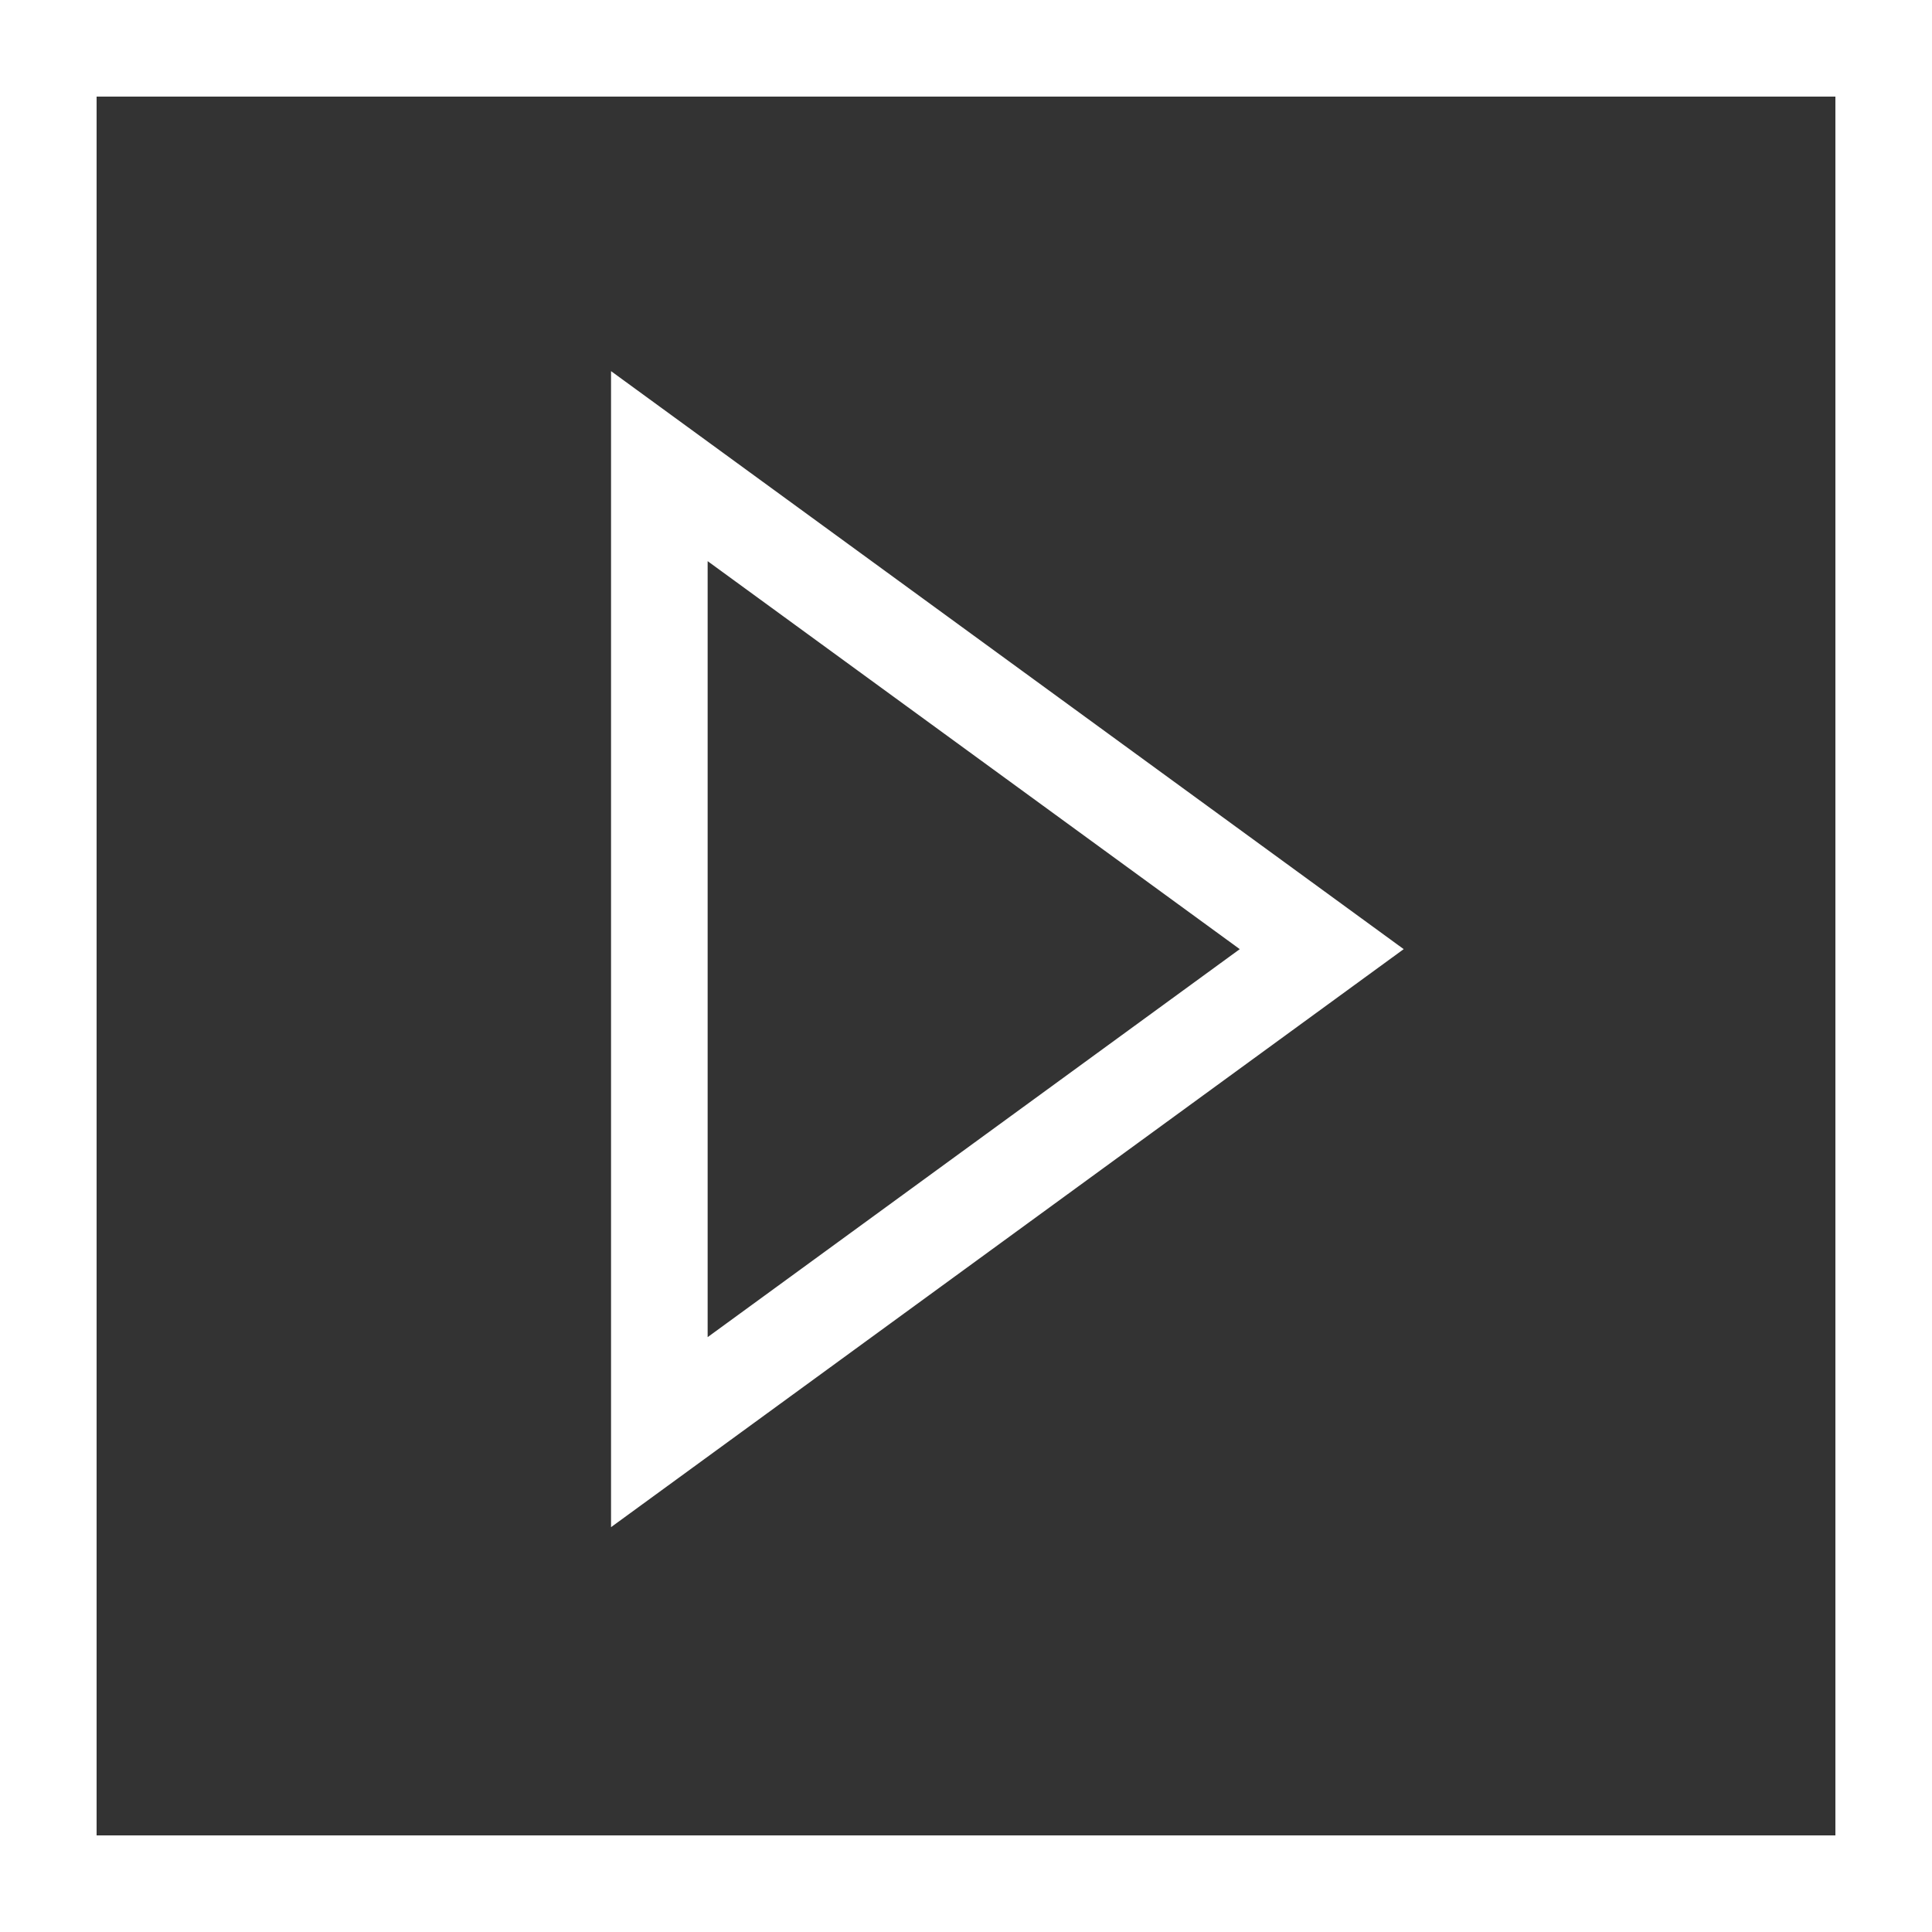 <?xml version="1.0" encoding="UTF-8"?>
<svg width="40px" height="40px" viewBox="0 0 40 40" version="1.1" xmlns="http://www.w3.org/2000/svg" xmlns:xlink="http://www.w3.org/1999/xlink">
    <rect x="0" y="0" width="40" height="40" fill="#333333" stroke="none"/>
    <!-- Generator: Sketch 52.5 (67469) - http://www.bohemiancoding.com/sketch -->
    <title>play btn</title>
    <desc>Created with Sketch.</desc>
    <g id="Minisite" stroke="none" stroke-width="1" fill="none" fill-rule="evenodd">
        <g id="TMG_VD01_Minisite-(v2)" transform="translate(-486, -416)" fill="#FFFFFF" fill-rule="nonzero">
            <g id="Group" transform="translate(486, 416)">
                <g id="play-btn">
                    <path d="M2,2 L2,38 L38,38 L38,2 L2,2 Z M0,0 L40,0 L40,40 L0,40 L0,0 Z" id="Rectangle-3"></path>
                    <path d="M12.824,25.857 L28.89,25.857 L20.857,14.84 L12.824,25.857 Z M32.824,27.857 L8.89,27.857 L20.857,11.446 L32.824,27.857 Z" id="Triangle" transform="translate(20.857, 19.651) rotate(90) translate(-20.857, -19.651) "></path>
                </g>
            </g>
        </g>
    </g>
</svg>
